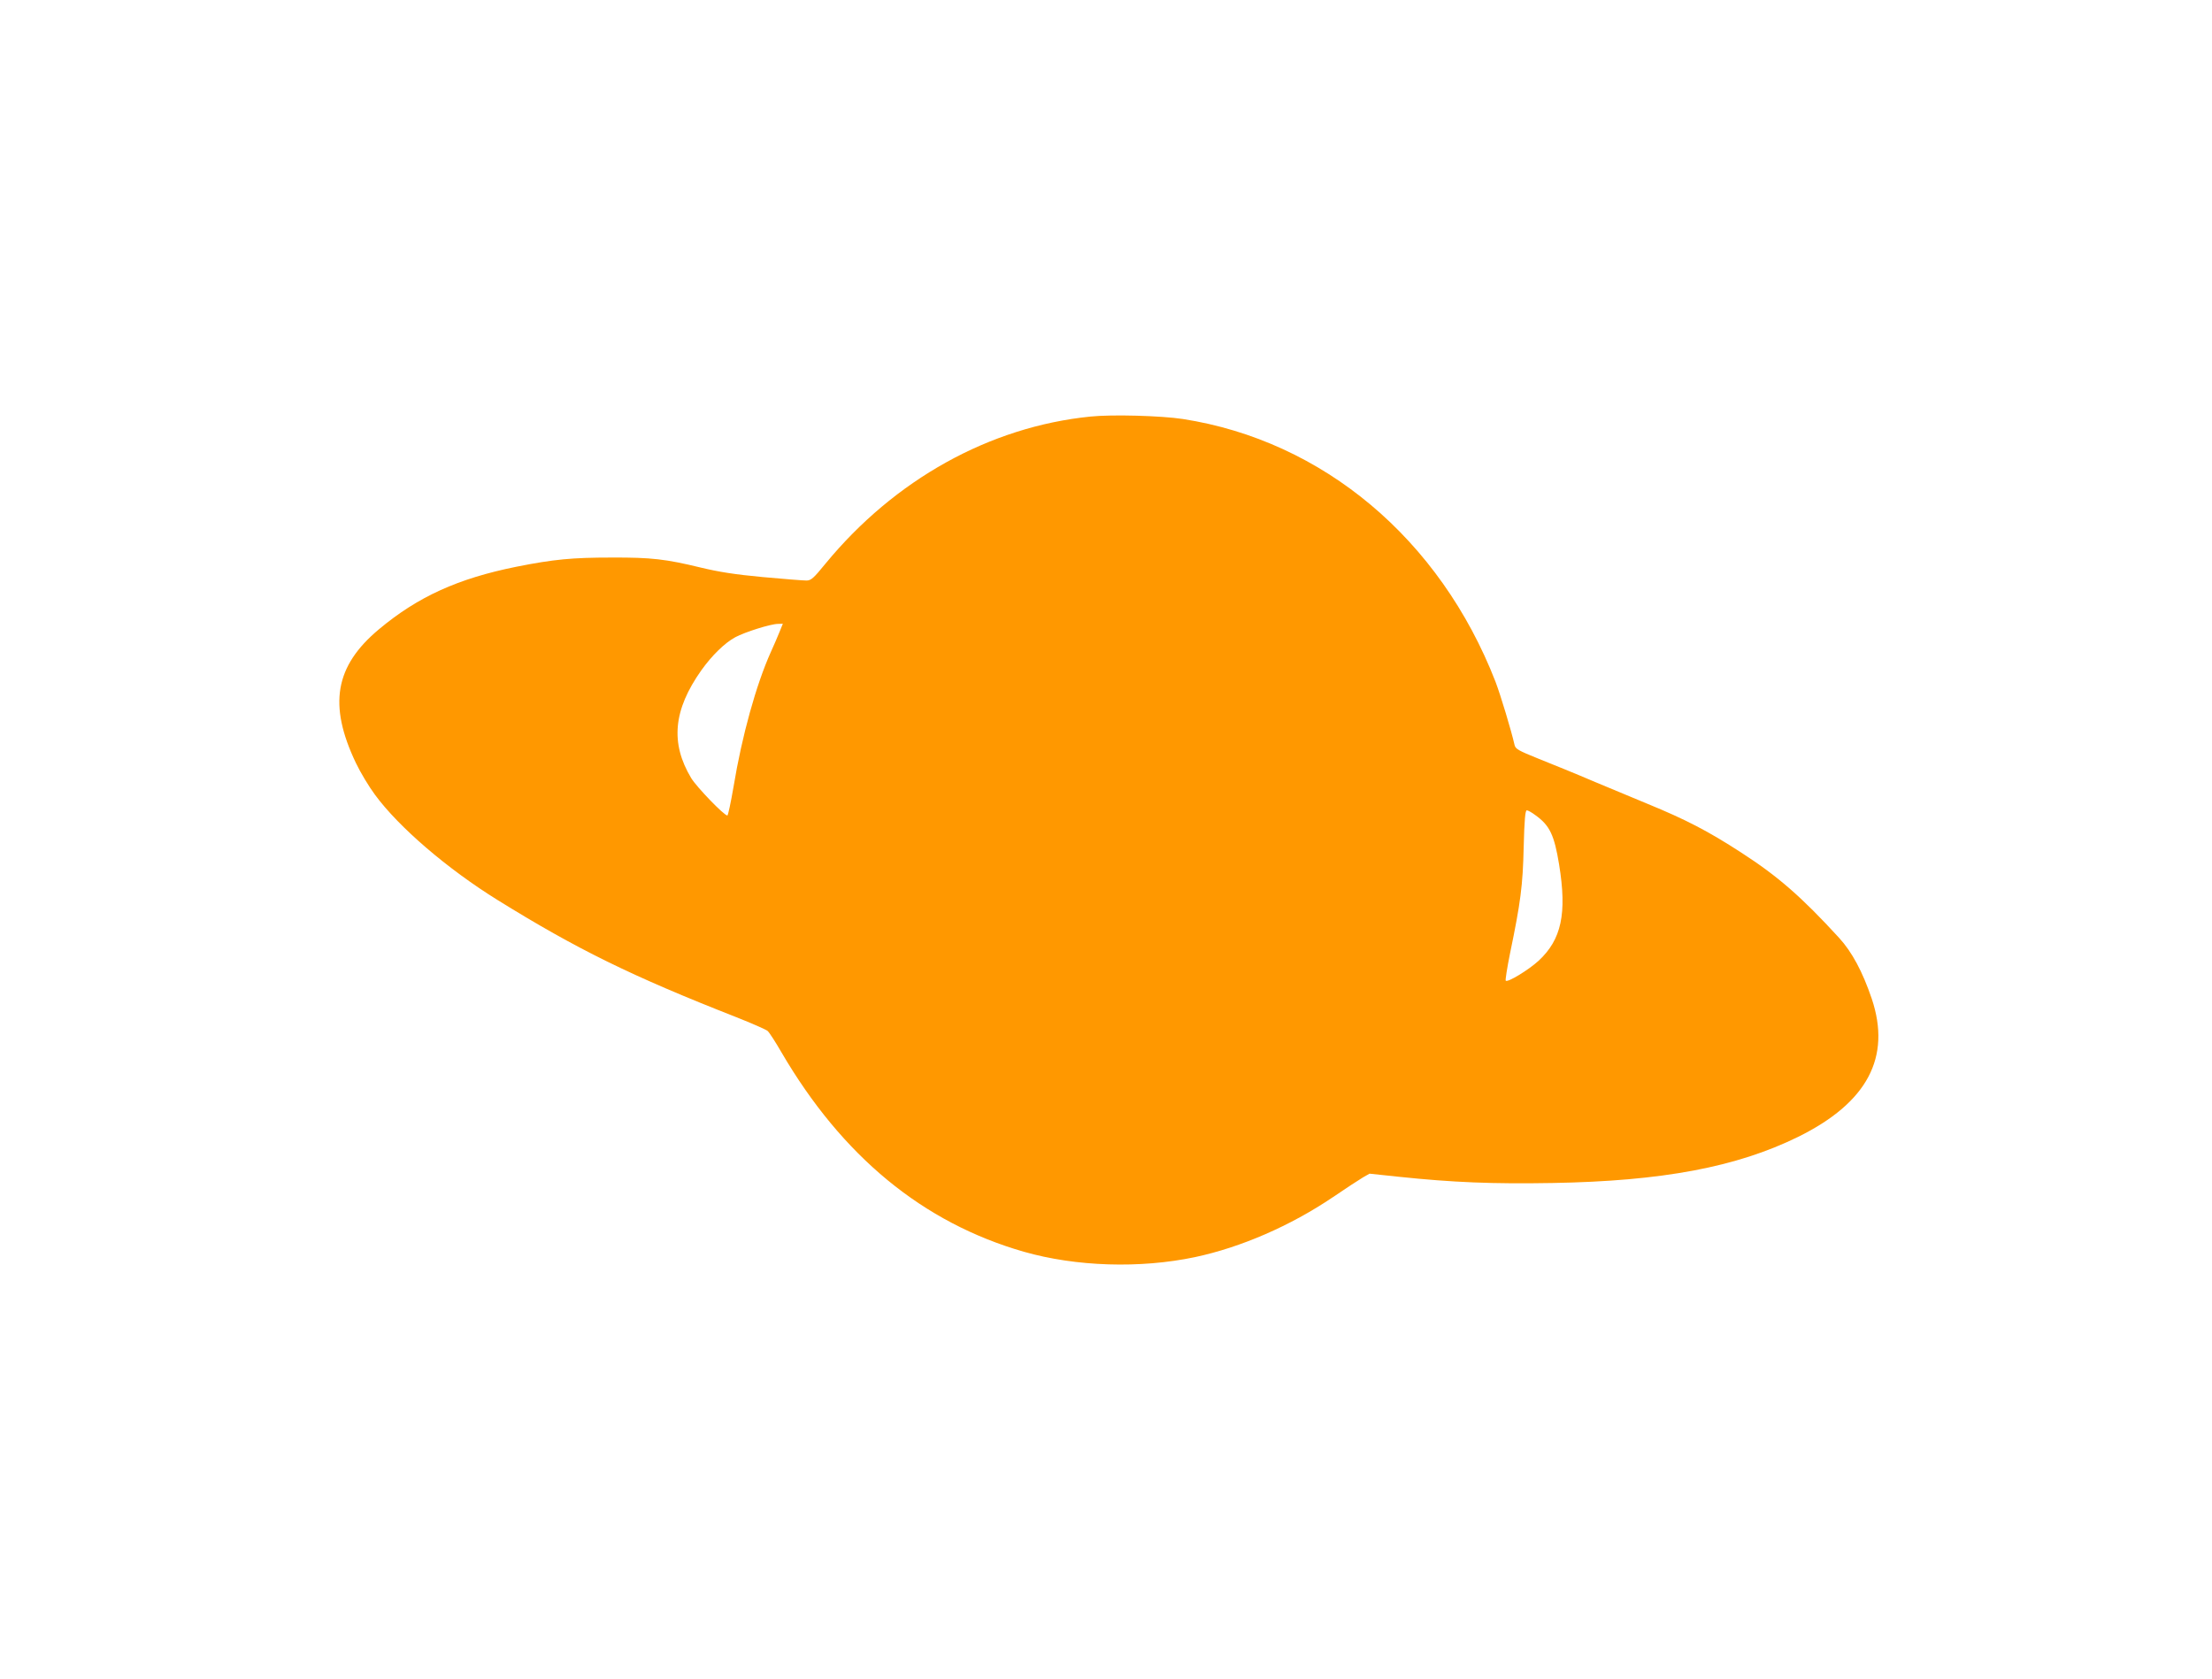 <?xml version="1.0" standalone="no"?>
<!DOCTYPE svg PUBLIC "-//W3C//DTD SVG 20010904//EN"
 "http://www.w3.org/TR/2001/REC-SVG-20010904/DTD/svg10.dtd">
<svg version="1.0" xmlns="http://www.w3.org/2000/svg"
 width="1280pt" height="972pt" viewBox="0 0 1280 972"
 preserveAspectRatio="xMidYMid meet">
<g transform="translate(0,972) scale(0.1,-0.1)"
fill="#ff9800" stroke="none">
<path d="M6310 7309 c-584 -59 -1133 -365 -1533 -851 -70 -86 -84 -98 -111
-98 -18 0 -131 9 -252 20 -162 15 -255 30 -359 55 -202 49 -285 59 -515 58
-228 0 -335 -10 -551 -53 -338 -68 -570 -173 -796 -362 -255 -213 -294 -437
-134 -773 26 -55 76 -138 111 -185 138 -188 419 -429 709 -609 461 -286 777
-441 1381 -678 91 -36 173 -72 182 -80 10 -9 45 -63 79 -122 352 -603 819
-988 1404 -1156 301 -86 672 -98 990 -31 267 57 552 181 798 347 76 52 155
103 175 115 l37 21 170 -18 c314 -33 544 -42 889 -36 635 11 1065 92 1421 267
401 198 540 460 426 800 -53 156 -114 270 -189 352 -219 239 -355 357 -567
494 -191 124 -321 191 -540 281 -60 25 -198 82 -305 127 -107 46 -255 106
-328 135 -116 47 -133 56 -138 80 -18 80 -80 286 -110 365 -321 826 -998 1395
-1810 1521 -125 19 -409 27 -534 14z m-1799 -1246 c-11 -27 -33 -79 -51 -118
-84 -187 -167 -485 -215 -777 -16 -93 -32 -168 -36 -168 -19 0 -177 164 -209
216 -122 203 -104 395 58 624 62 87 136 159 197 192 56 30 205 77 247 77 l28
1 -19 -47z m4375 -1062 c82 -59 108 -114 136 -285 46 -283 14 -434 -119 -557
-58 -53 -179 -127 -190 -115 -3 3 8 74 25 158 61 294 74 392 79 616 4 157 9
212 18 212 7 0 30 -13 51 -29z"/>
</g>
</svg>
